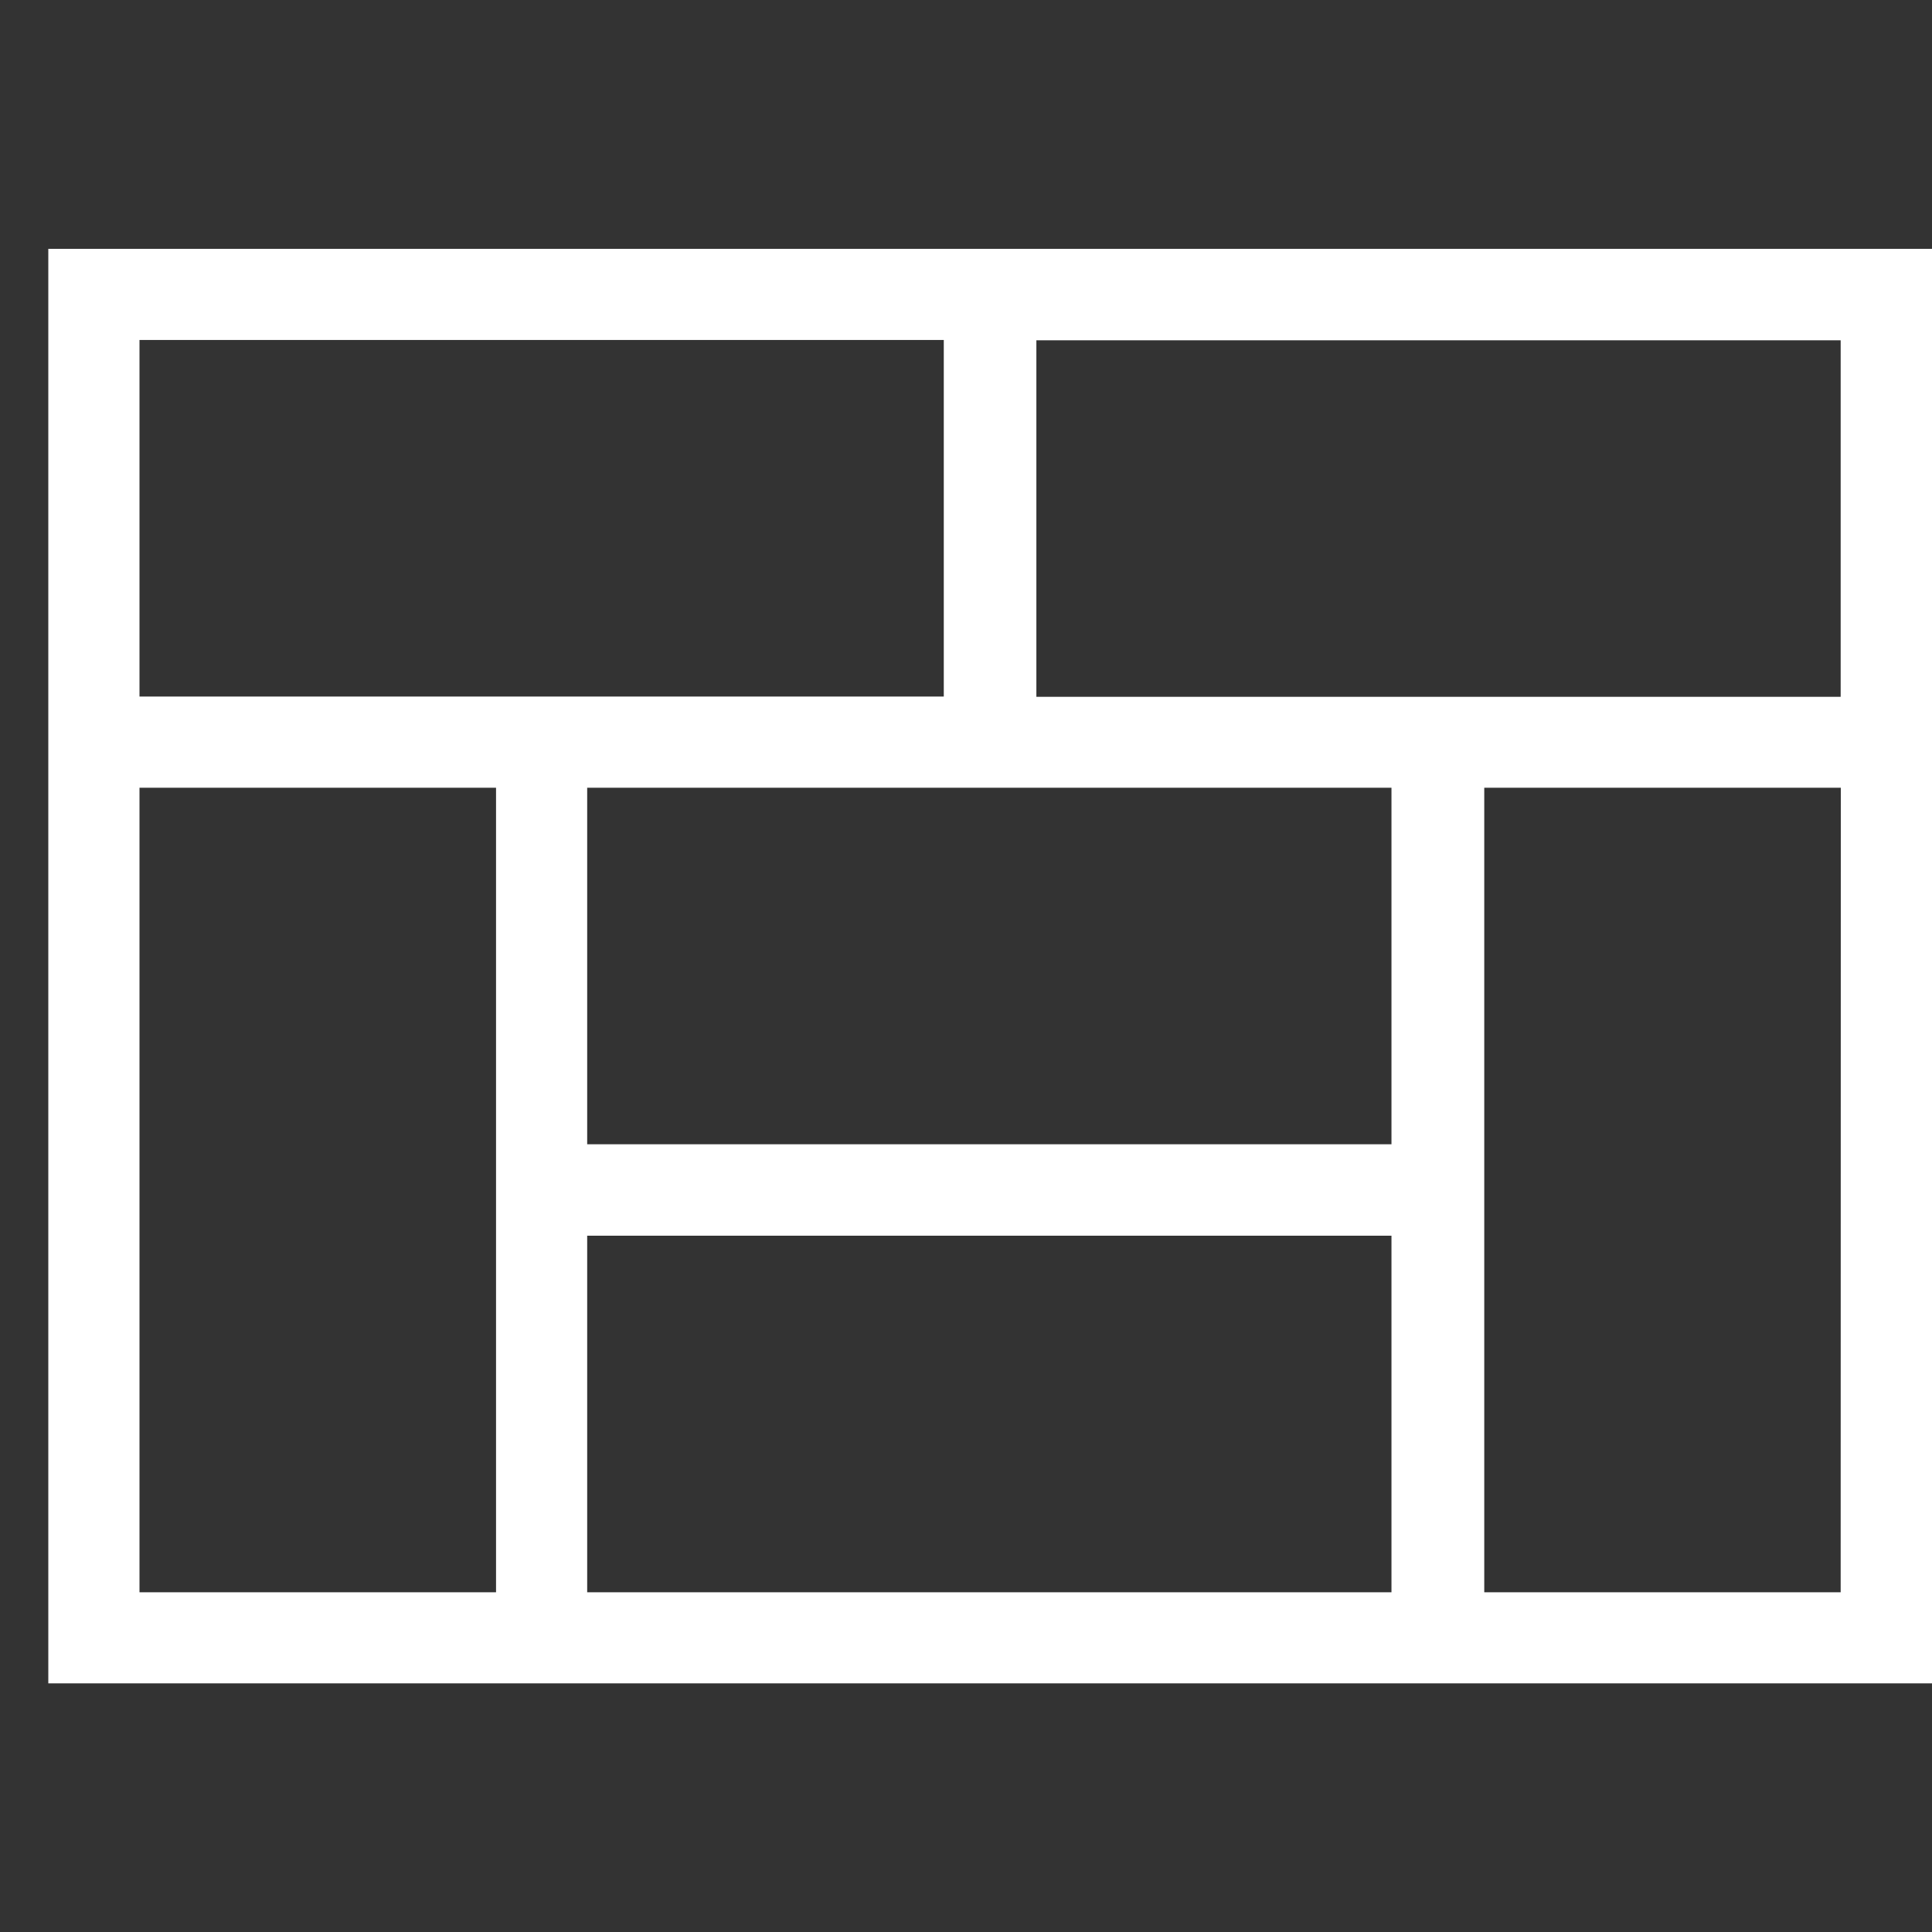 <svg xmlns="http://www.w3.org/2000/svg" width="40" height="40"><rect width="100%" height="100%" fill="#333333" stroke="none"/><path fill="none" d="M0 0h40v40H0z"/><path d="M1 5.152v29.7h39v-29.7zm27.809 18.539H12.157v-7.382h16.652zM2.888 7.039H19.54v7.382H2.888zm7.382 25.927H2.888V16.309h7.382zm18.539 0H12.157v-7.382h16.652zm9.3 0H30.73V16.309h7.382zM21.457 14.427V7.045h16.652v7.382z" fill="#fff"/></svg>